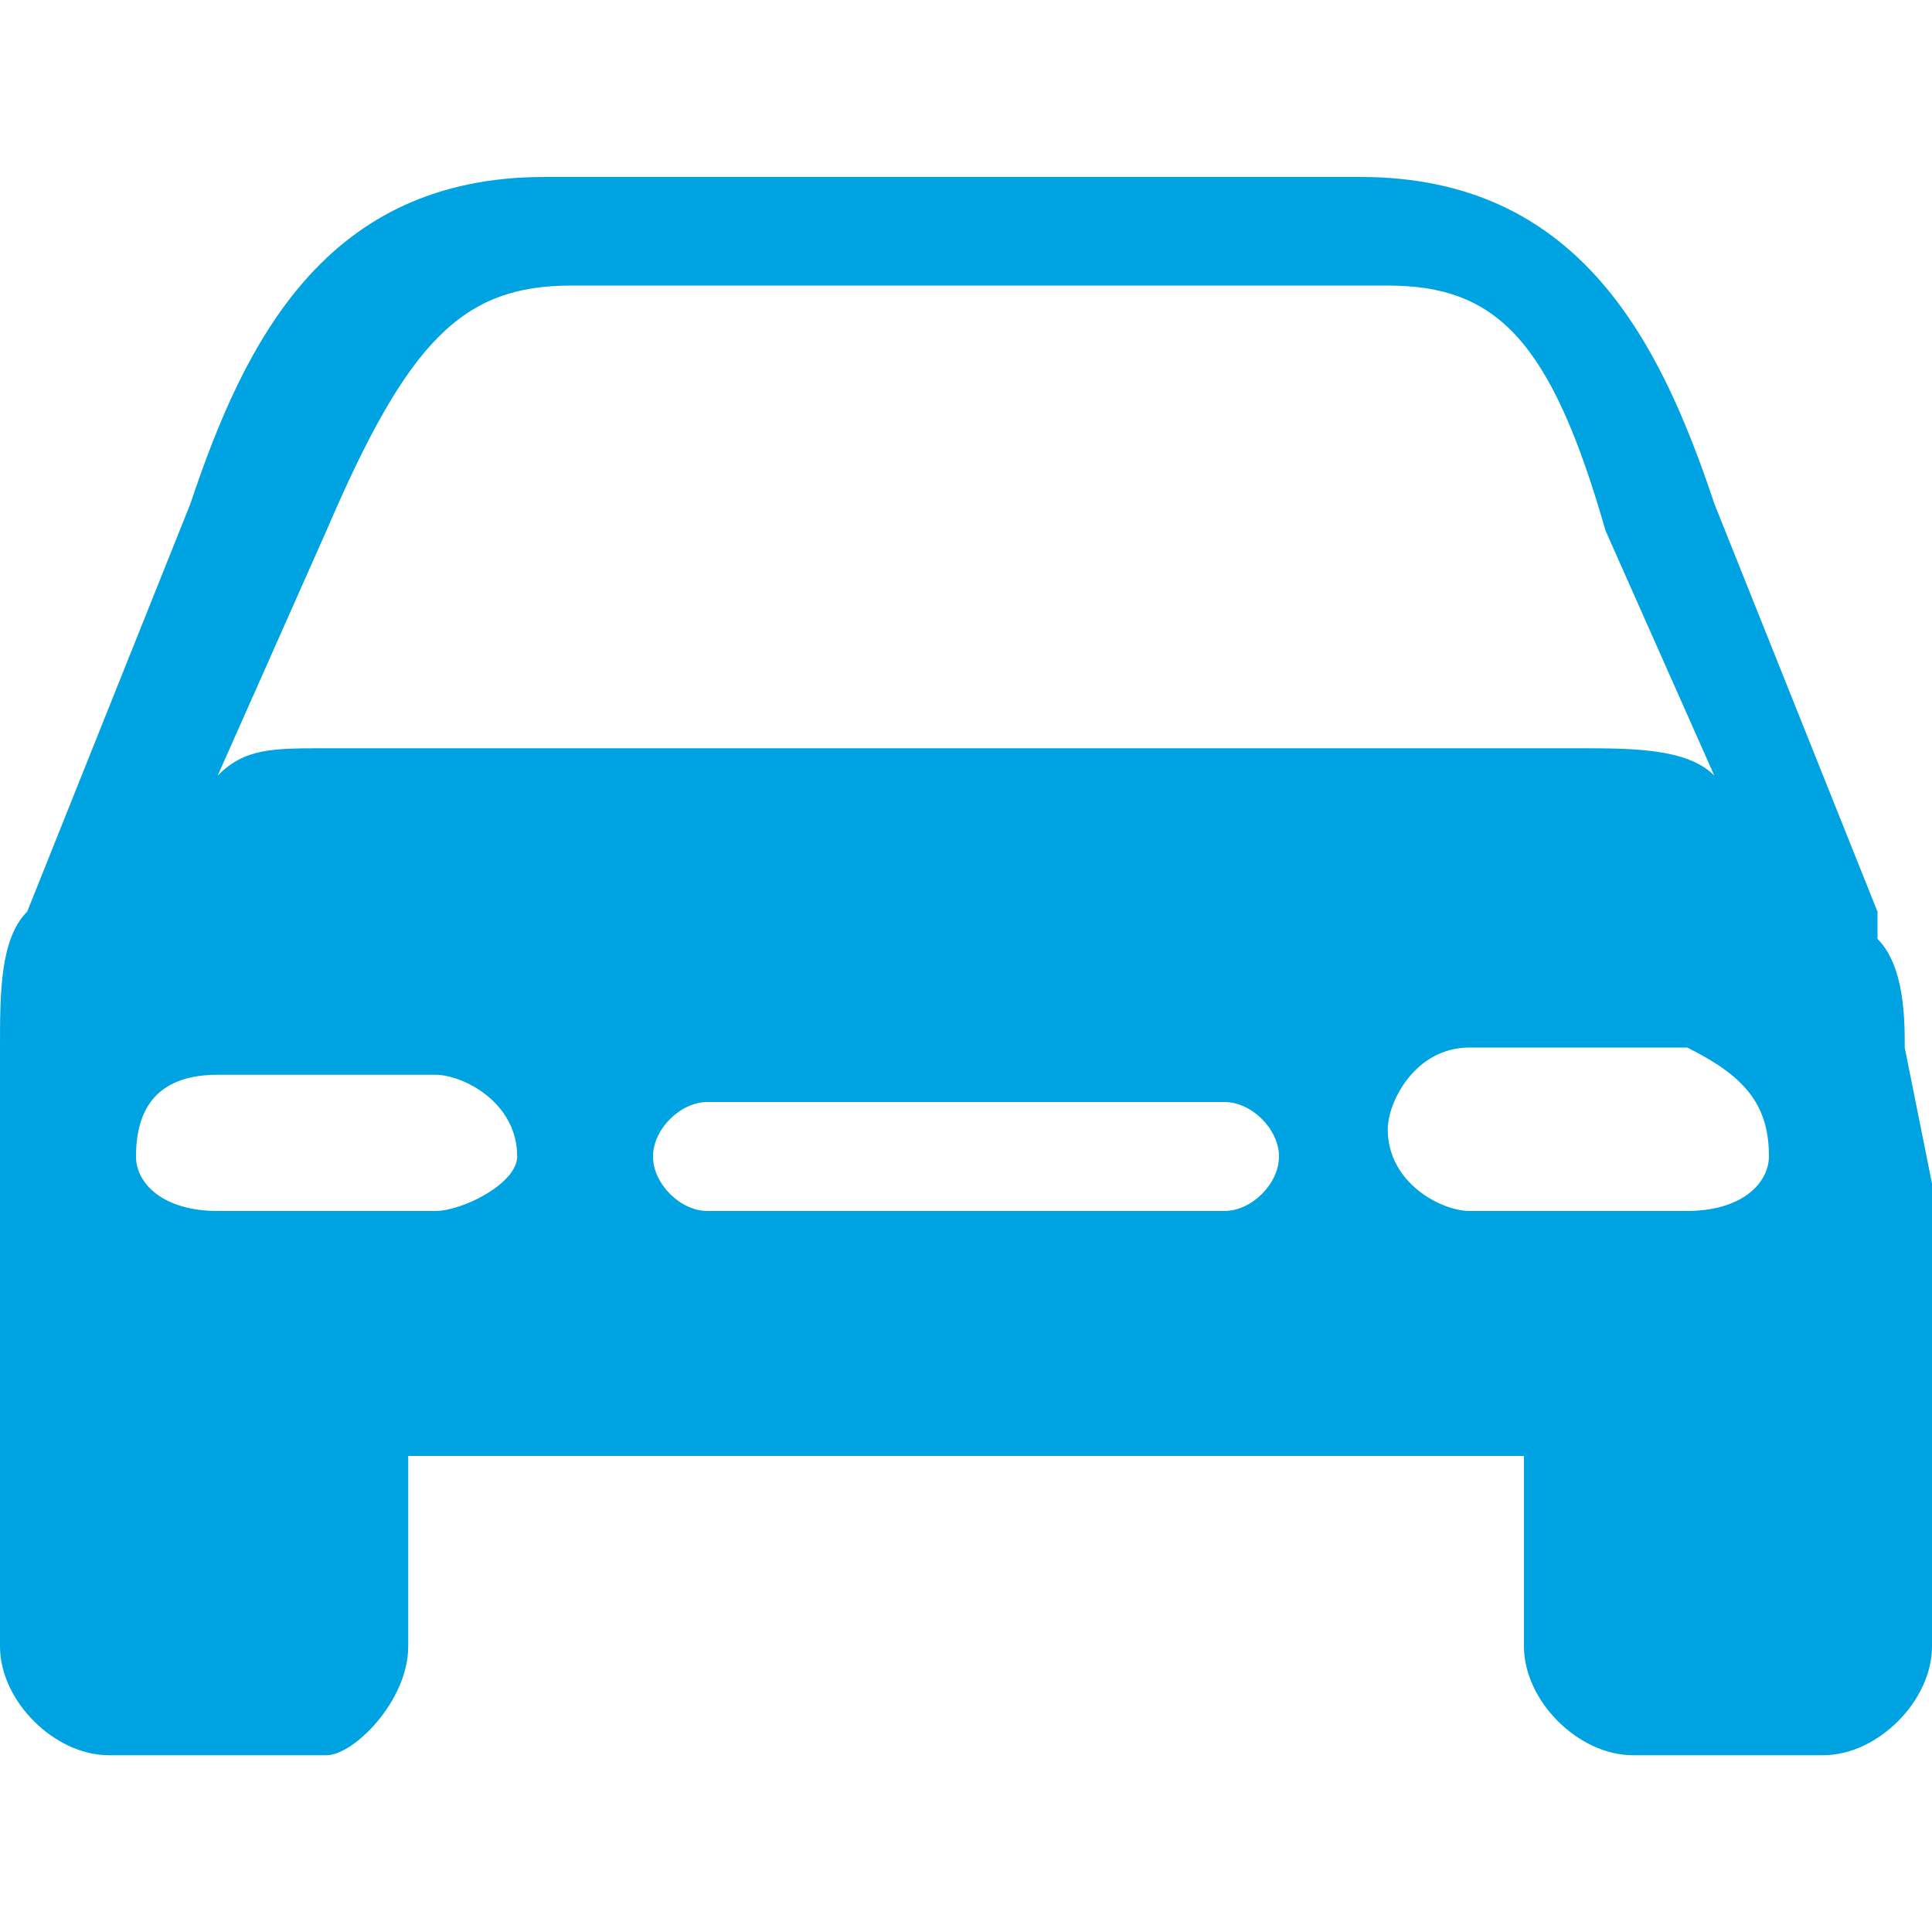 <?xml version="1.0" encoding="utf-8"?>
<!-- Generator: Adobe Illustrator 25.4.1, SVG Export Plug-In . SVG Version: 6.00 Build 0)  -->
<svg version="1.1" id="Ebene_1" xmlns="http://www.w3.org/2000/svg" xmlns:xlink="http://www.w3.org/1999/xlink" x="0px" y="0px"
	 viewBox="0 0 100 100" style="enable-background:new 0 0 100 100;" xml:space="preserve">
<style type="text/css">
	.st0{fill:#00A3E2;}
</style>
<g>
	<path class="st0" d="M98.59,54.23c0-1.41,0-4.23-1.41-5.63v-1.41l-8.45-21.13l0,0c-2.82-8.45-7.04-16.9-18.31-16.9H28.17
		c-11.27,0-15.49,8.45-18.31,16.9L1.41,47.18C0,48.59,0,51.41,0,54.23v7.04c0,1.41,0,1.41,0,2.82v1.41v19.72
		c0,2.82,2.82,5.63,5.63,5.63H16.9c1.41,0,4.23-2.82,4.23-5.63v-9.86h57.75v9.86c0,2.82,2.82,5.63,5.63,5.63h9.86
		c2.82,0,5.63-2.82,5.63-5.63V65.49v-1.41c0-1.41,0-1.41,0-2.82L98.59,54.23L98.59,54.23L98.59,54.23z M16.9,27.46
		c4.23-9.86,7.04-12.68,12.68-12.68h42.25c5.63,0,8.45,2.82,11.27,12.68l5.63,12.68c-1.41-1.41-4.23-1.41-7.04-1.41H16.9
		c-2.82,0-4.23,0-5.63,1.41L16.9,27.46z M22.54,62.68H11.27c-2.82,0-4.23-1.41-4.23-2.82c0-2.82,1.41-4.23,4.23-4.23h11.27
		c1.41,0,4.23,1.41,4.23,4.23C26.76,61.26,23.94,62.68,22.54,62.68z M63.38,62.68H36.62c-1.41,0-2.82-1.41-2.82-2.82
		c0-1.41,1.41-2.82,2.82-2.82h26.76c1.41,0,2.82,1.41,2.82,2.82S64.79,62.68,63.38,62.68z M87.32,62.68H76.06
		c-1.41,0-4.23-1.41-4.23-4.23c0-1.41,1.41-4.23,4.23-4.23h11.27c2.82,1.41,4.23,2.82,4.23,5.63
		C91.55,61.26,90.14,62.68,87.32,62.68z"/>
</g>
</svg>
